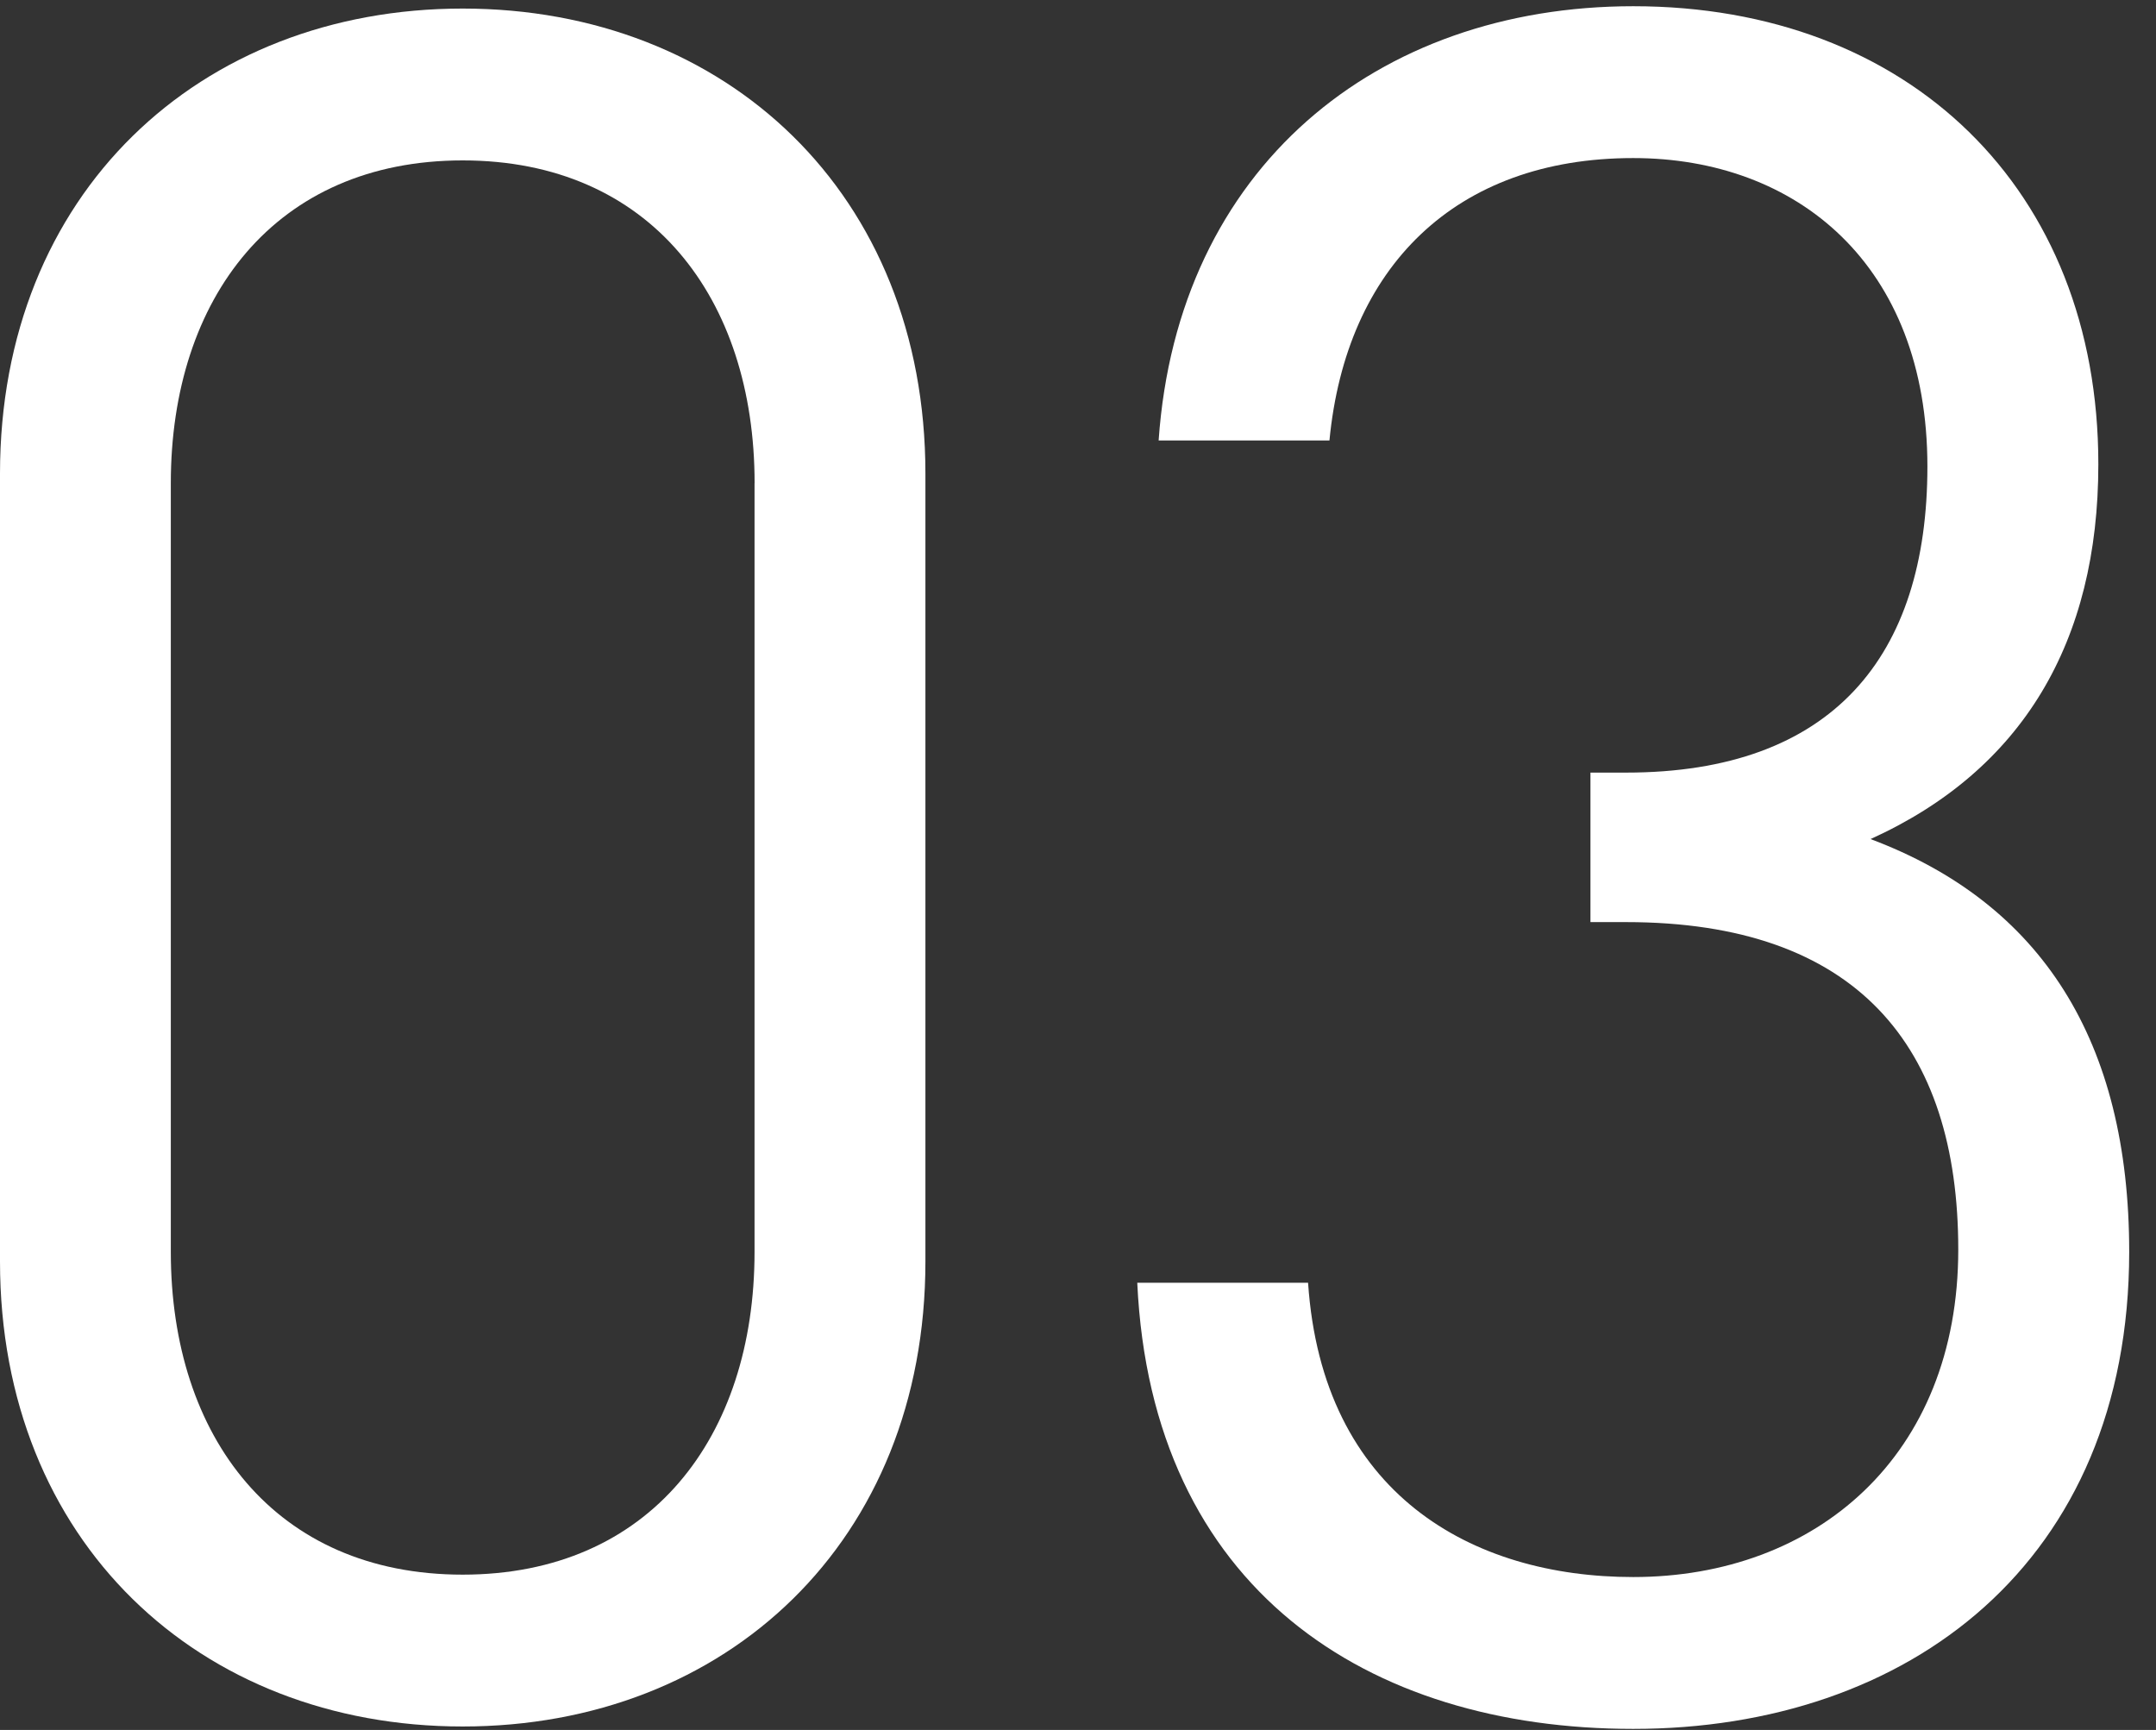 <?xml version="1.0" encoding="utf-8"?>
<!-- Generator: Adobe Illustrator 22.1.0, SVG Export Plug-In . SVG Version: 6.00 Build 0)  -->
<svg version="1.1" id="レイヤー_1" xmlns="http://www.w3.org/2000/svg" xmlns:xlink="http://www.w3.org/1999/xlink" x="0px"
	 y="0px" width="35px" height="28.083px" viewBox="0 0 35 28.083" style="enable-background:new 0 0 35 28.083;"
	 xml:space="preserve">
<rect x="0" y="0" width="35" height="28.083" fill="#333333" stroke="none"/>
<style type="text/css">
	.st0{fill:none;}
	.st1{fill:#ffffff;}
</style>
<rect y="0.083" class="st0" width="35" height="28"/>
<g>
	<path class="st1" d="M7.511,28.027C3.235,28.027,0,25.023,0,20.478V7.689c0-4.545,3.235-7.55,7.511-7.55s7.512,3.004,7.512,7.55
		v12.789C15.023,25.023,11.787,28.027,7.511,28.027z M12.25,7.843c0-3.005-1.695-5.239-4.738-5.239S2.773,4.838,2.773,7.843v12.481
		c0,3.004,1.695,5.238,4.738,5.238s4.738-2.234,4.738-5.238V7.843z"/>
	<path class="st1" d="M26.513,28.066c-4.314,0-7.82-2.273-8.051-7.242h2.773c0.231,3.428,2.658,4.777,5.278,4.777
		c2.966,0,5.277-1.965,5.277-5.316c0-3.313-1.656-5.316-5.393-5.316h-0.578v-2.427h0.578c3.351,0,4.892-1.888,4.892-4.969
		c0-3.274-2.118-5.007-4.776-5.007c-2.889,0-4.661,1.772-4.931,4.584h-2.773c0.308-4.43,3.544-7.049,7.705-7.049
		c4.468,0,7.55,2.966,7.55,7.434c0,2.889-1.233,4.969-3.698,6.086c2.773,1.04,4.199,3.274,4.199,6.703
		C34.563,25.369,30.98,28.066,26.513,28.066z"/>
</g>
</svg>
